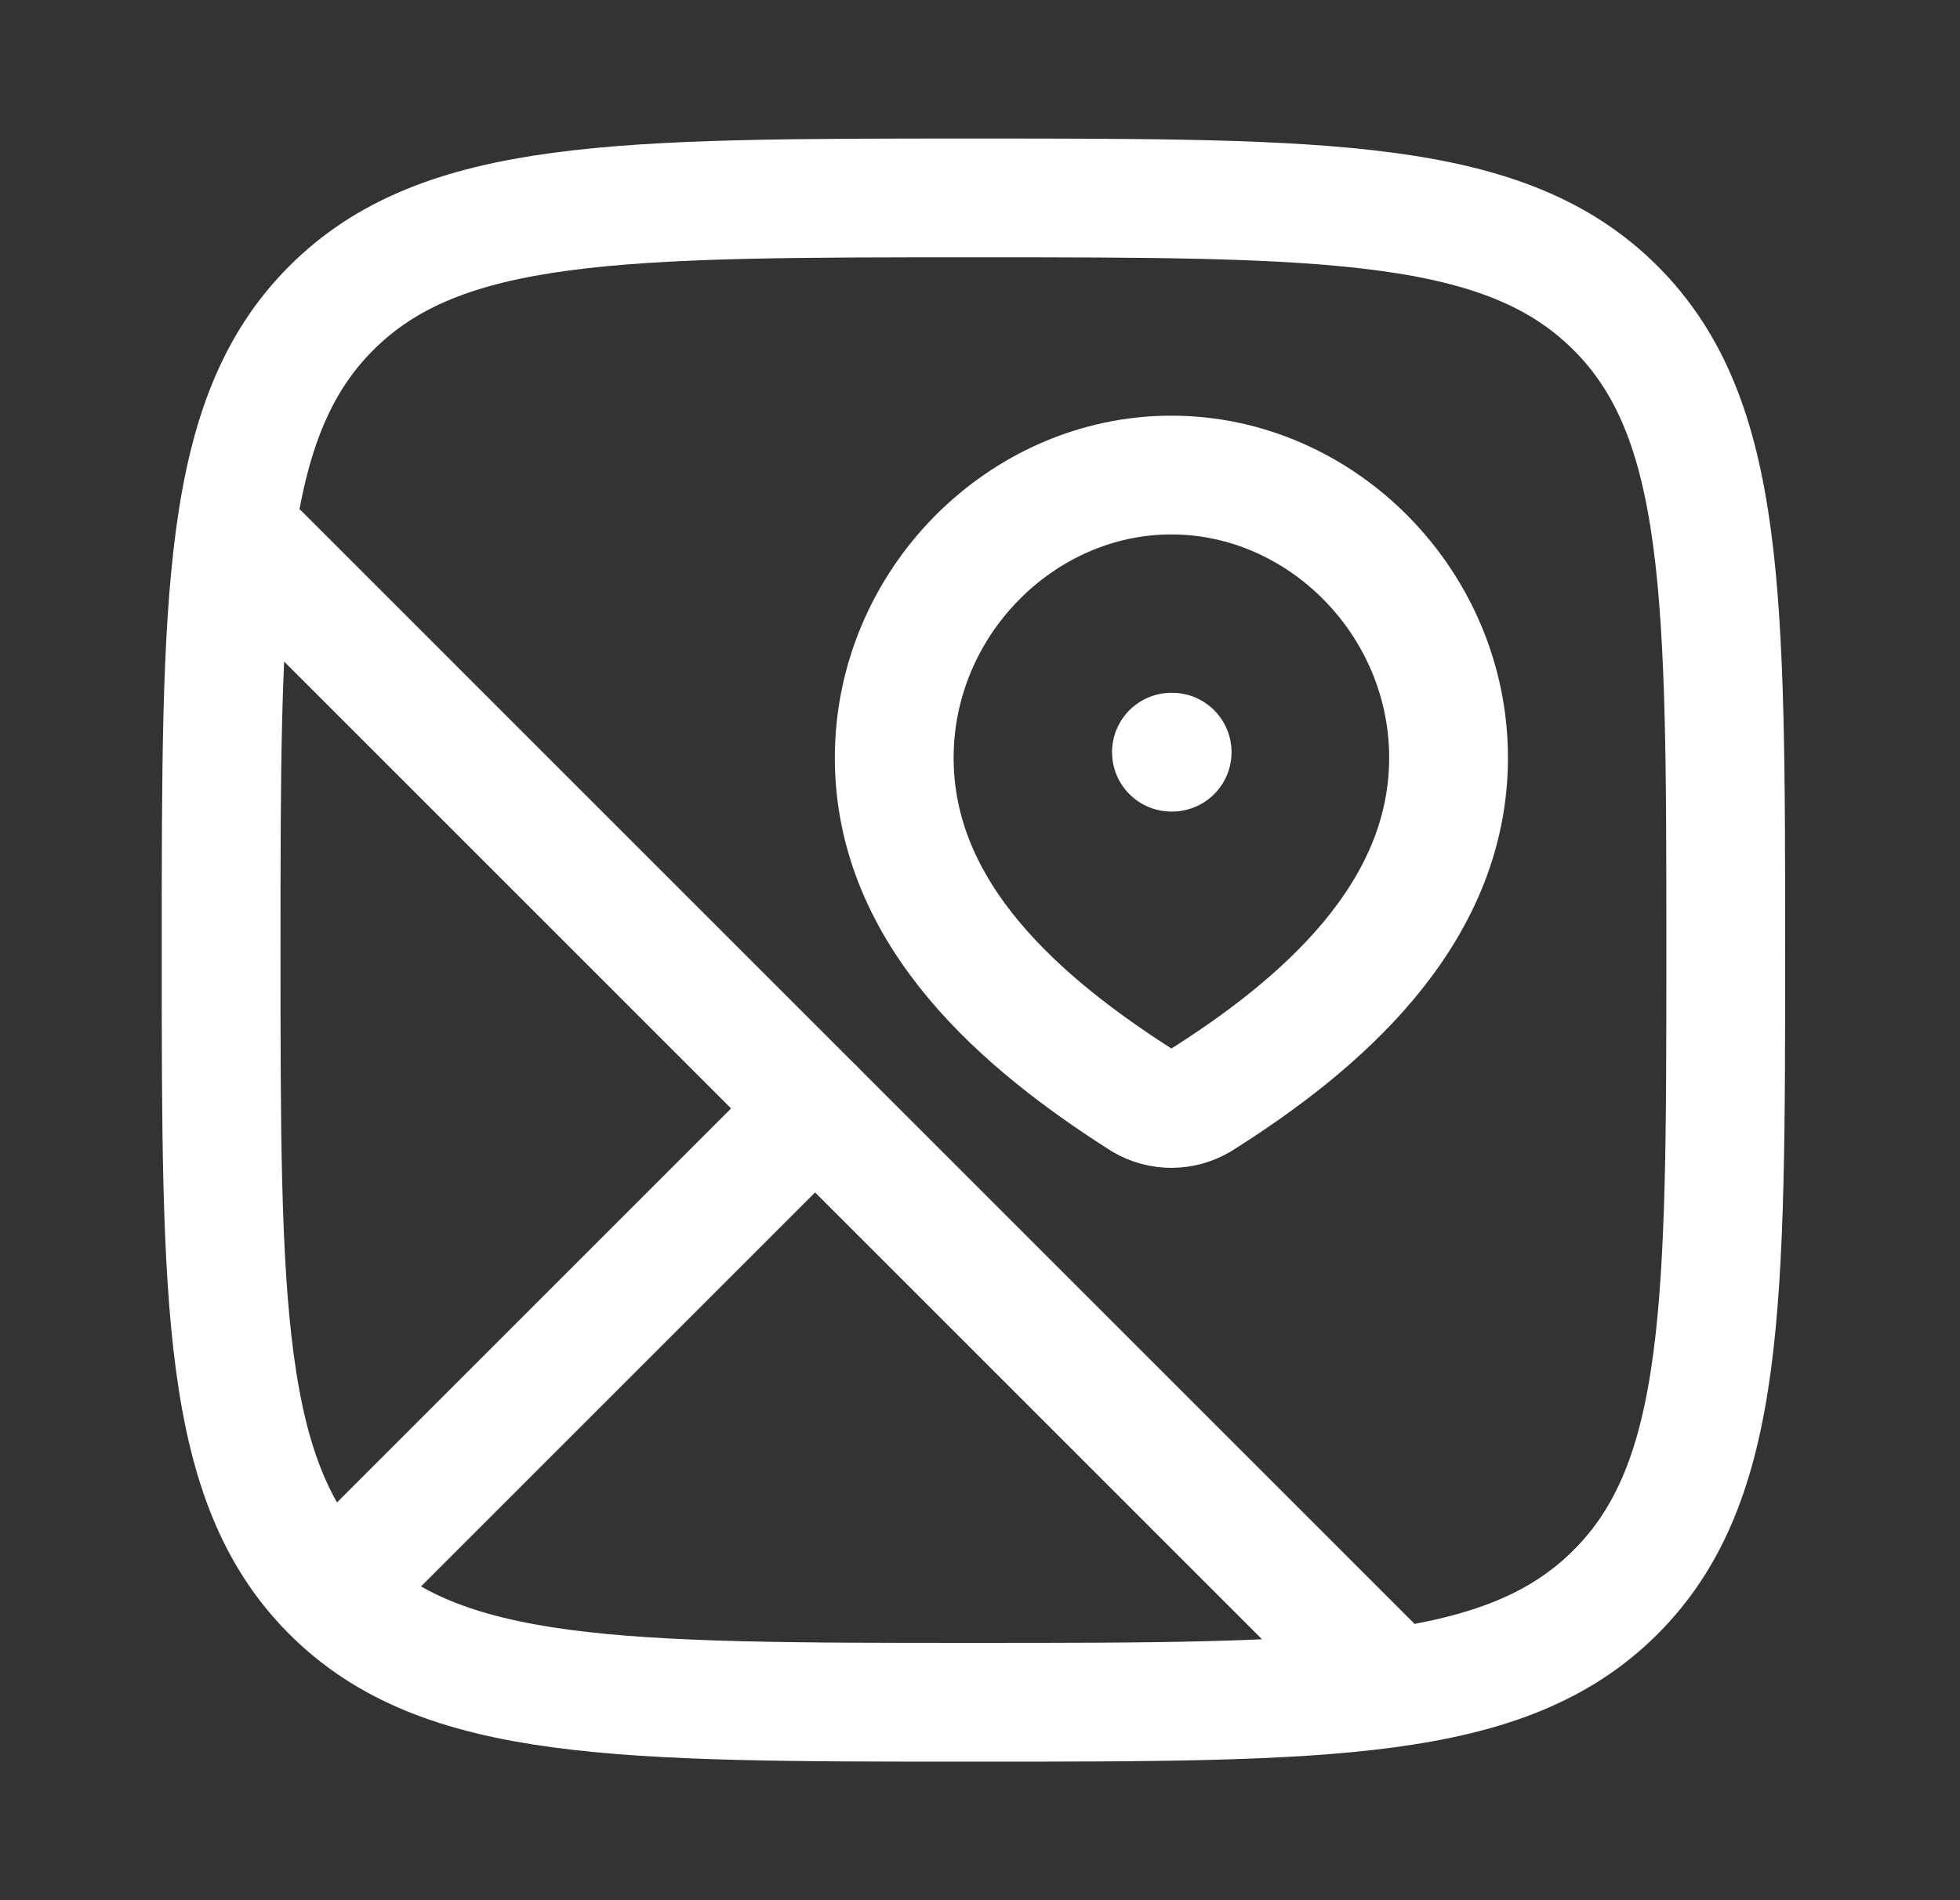 <svg xmlns="http://www.w3.org/2000/svg" width="33" height="32" viewBox="0 0 33 32" fill="none">
  <rect x="0" y="0" width="33" height="32" fill="#333333" stroke="none"/>
  <path d="M19.723 12.667H19.735" stroke="white" stroke-width="2" stroke-linecap="round" stroke-linejoin="round"/>
  <path d="M19.722 8C22.248 8 24.389 10.151 24.389 12.761C24.389 15.412 22.213 17.272 20.203 18.537C20.056 18.622 19.891 18.667 19.722 18.667C19.554 18.667 19.388 18.622 19.242 18.537C17.235 17.26 15.056 15.421 15.056 12.761C15.056 10.151 17.197 8 19.722 8Z" stroke="white" stroke-width="2"/>
  <path d="M3.723 16C3.723 10.029 3.723 7.043 5.578 5.188C7.433 3.333 10.418 3.333 16.389 3.333C22.36 3.333 25.346 3.333 27.201 5.188C29.056 7.043 29.056 10.029 29.056 16C29.056 21.971 29.056 24.957 27.201 26.812C25.346 28.667 22.36 28.667 16.389 28.667C10.418 28.667 7.433 28.667 5.578 26.812C3.723 24.957 3.723 21.971 3.723 16Z" stroke="white" stroke-width="2"/>
  <path d="M23.056 28L4.39 9.333" stroke="white" stroke-width="2" stroke-linecap="round" stroke-linejoin="round"/>
  <path d="M13.723 18.667L5.723 26.667" stroke="white" stroke-width="2" stroke-linecap="round" stroke-linejoin="round"/>
</svg>